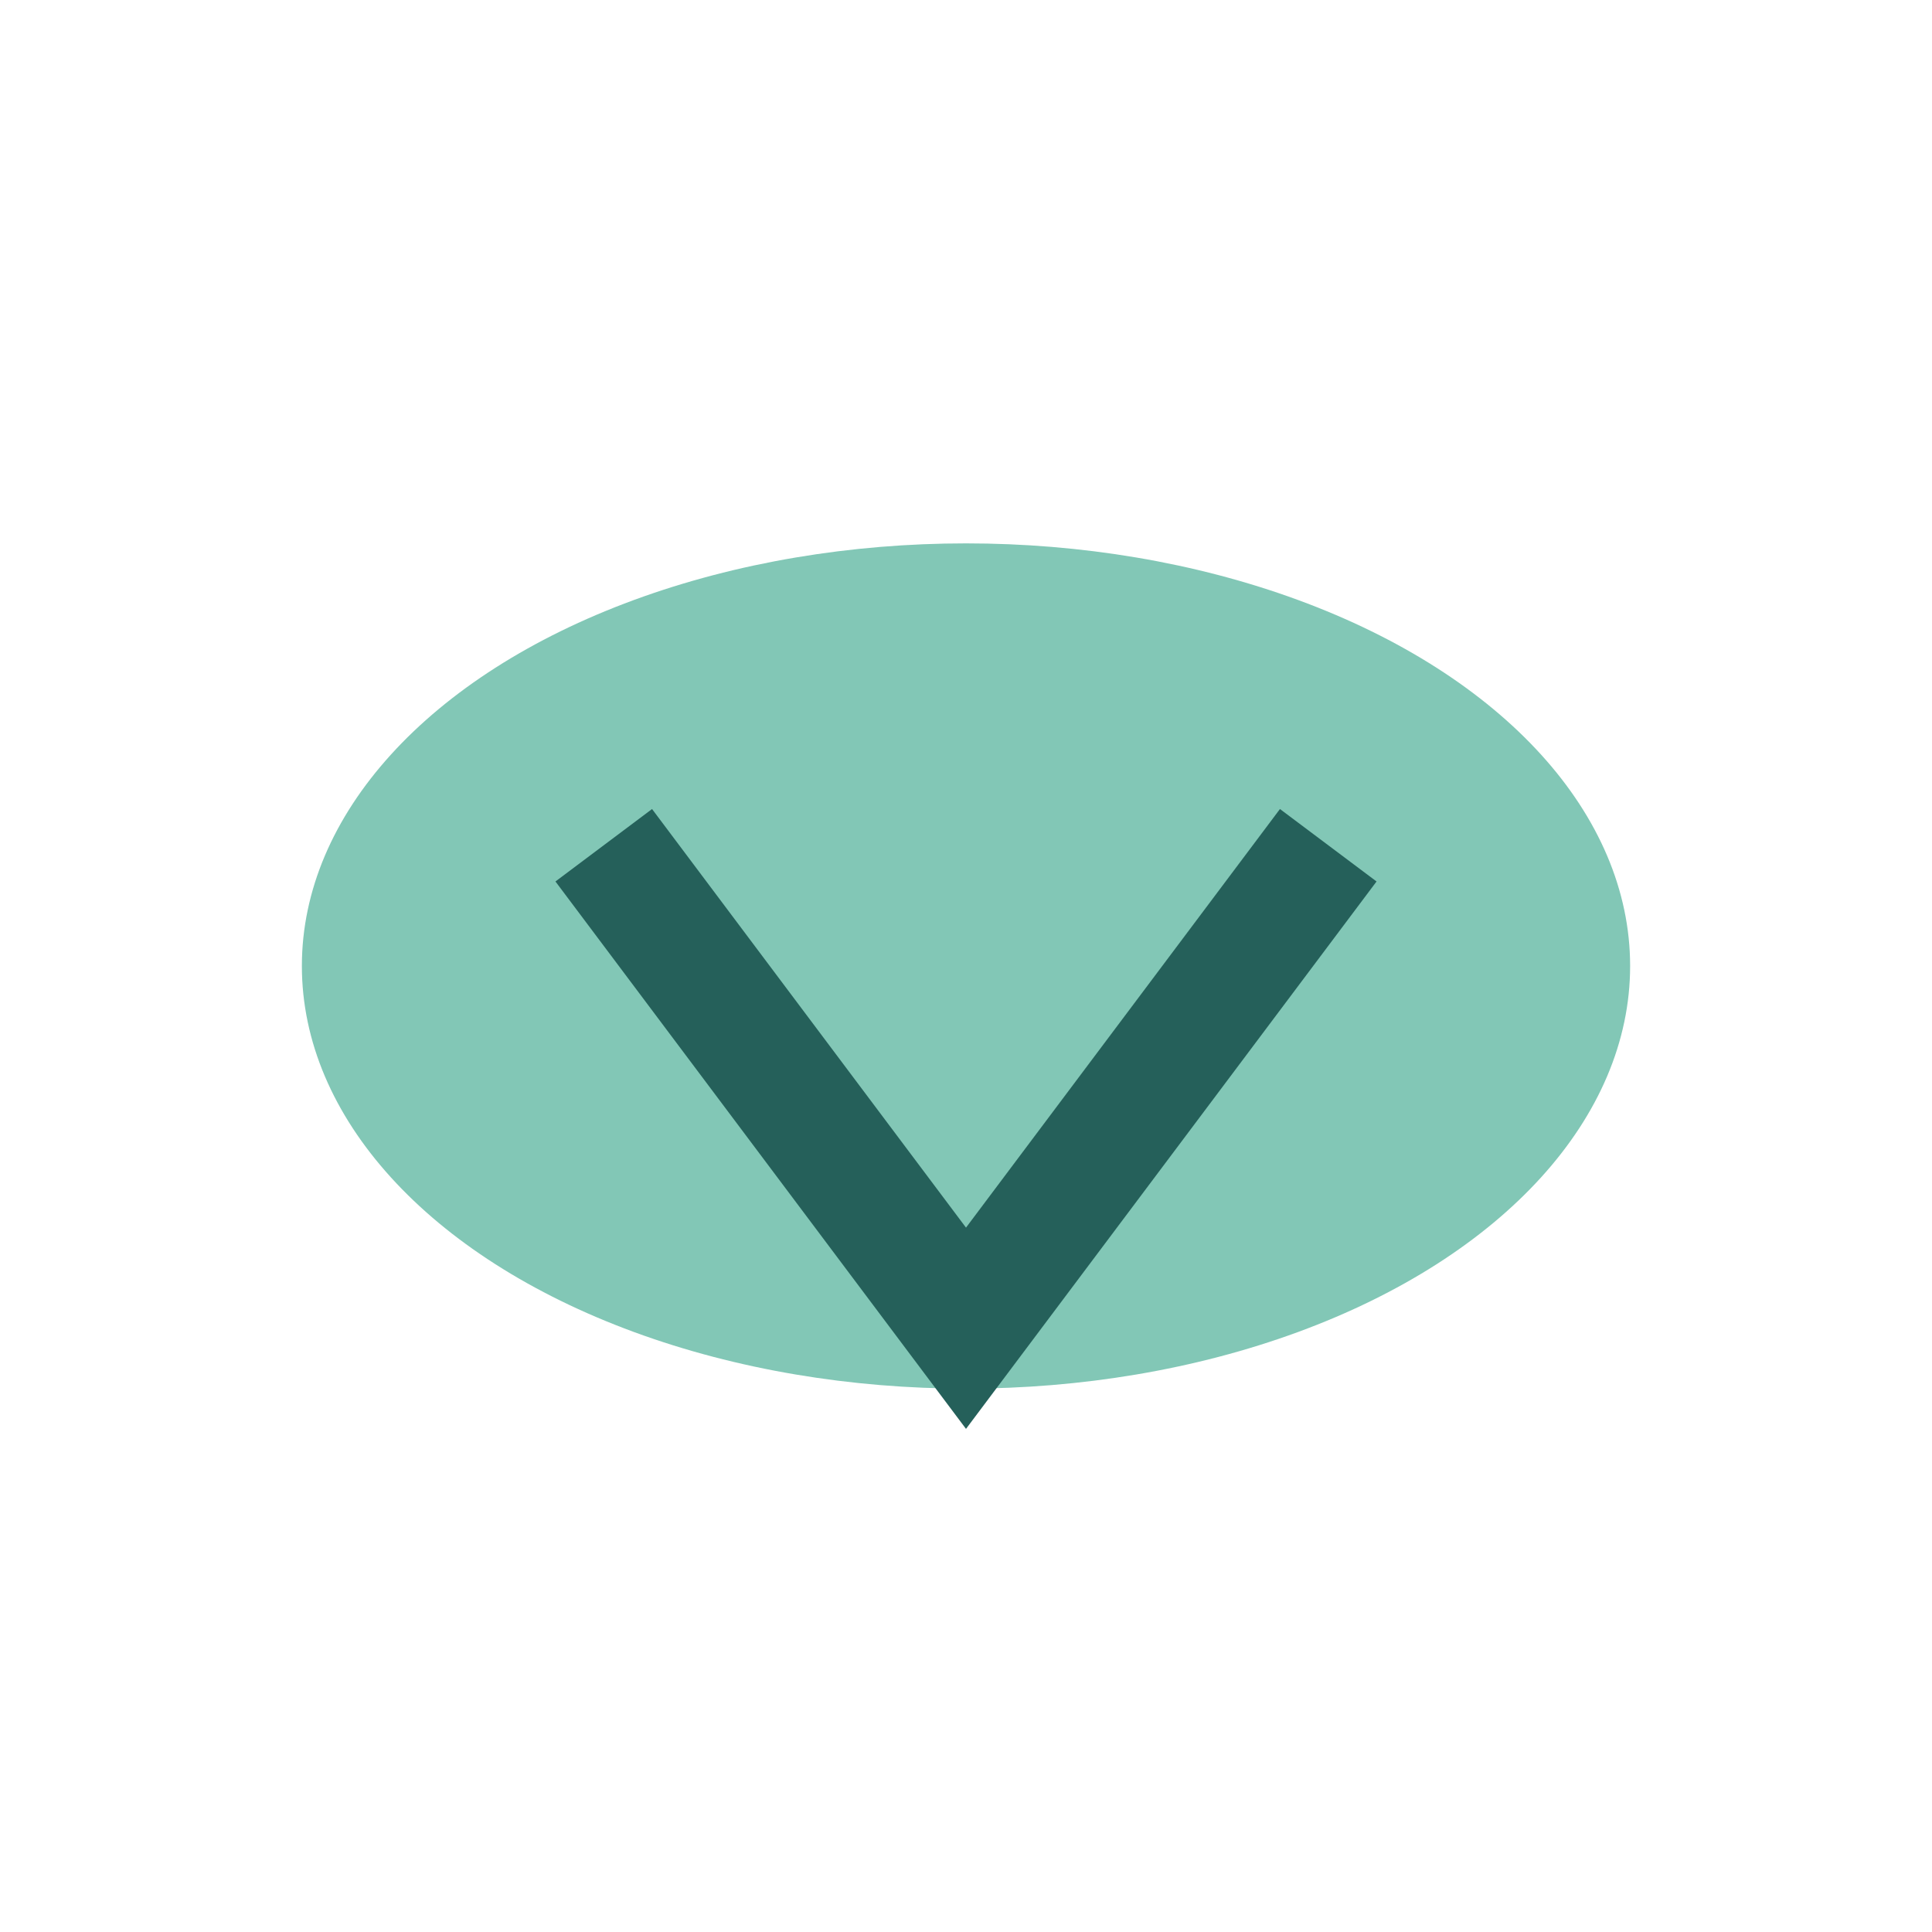 <?xml version="1.0" encoding="UTF-8"?>
<svg xmlns="http://www.w3.org/2000/svg" width="32" height="32" viewBox="0 0 32 32"><ellipse cx="16" cy="16" rx="11" ry="7" fill="#82C7B6"/><path d="M10 14l6 8 6-8" stroke="#25605A" stroke-width="2" fill="none"/></svg>